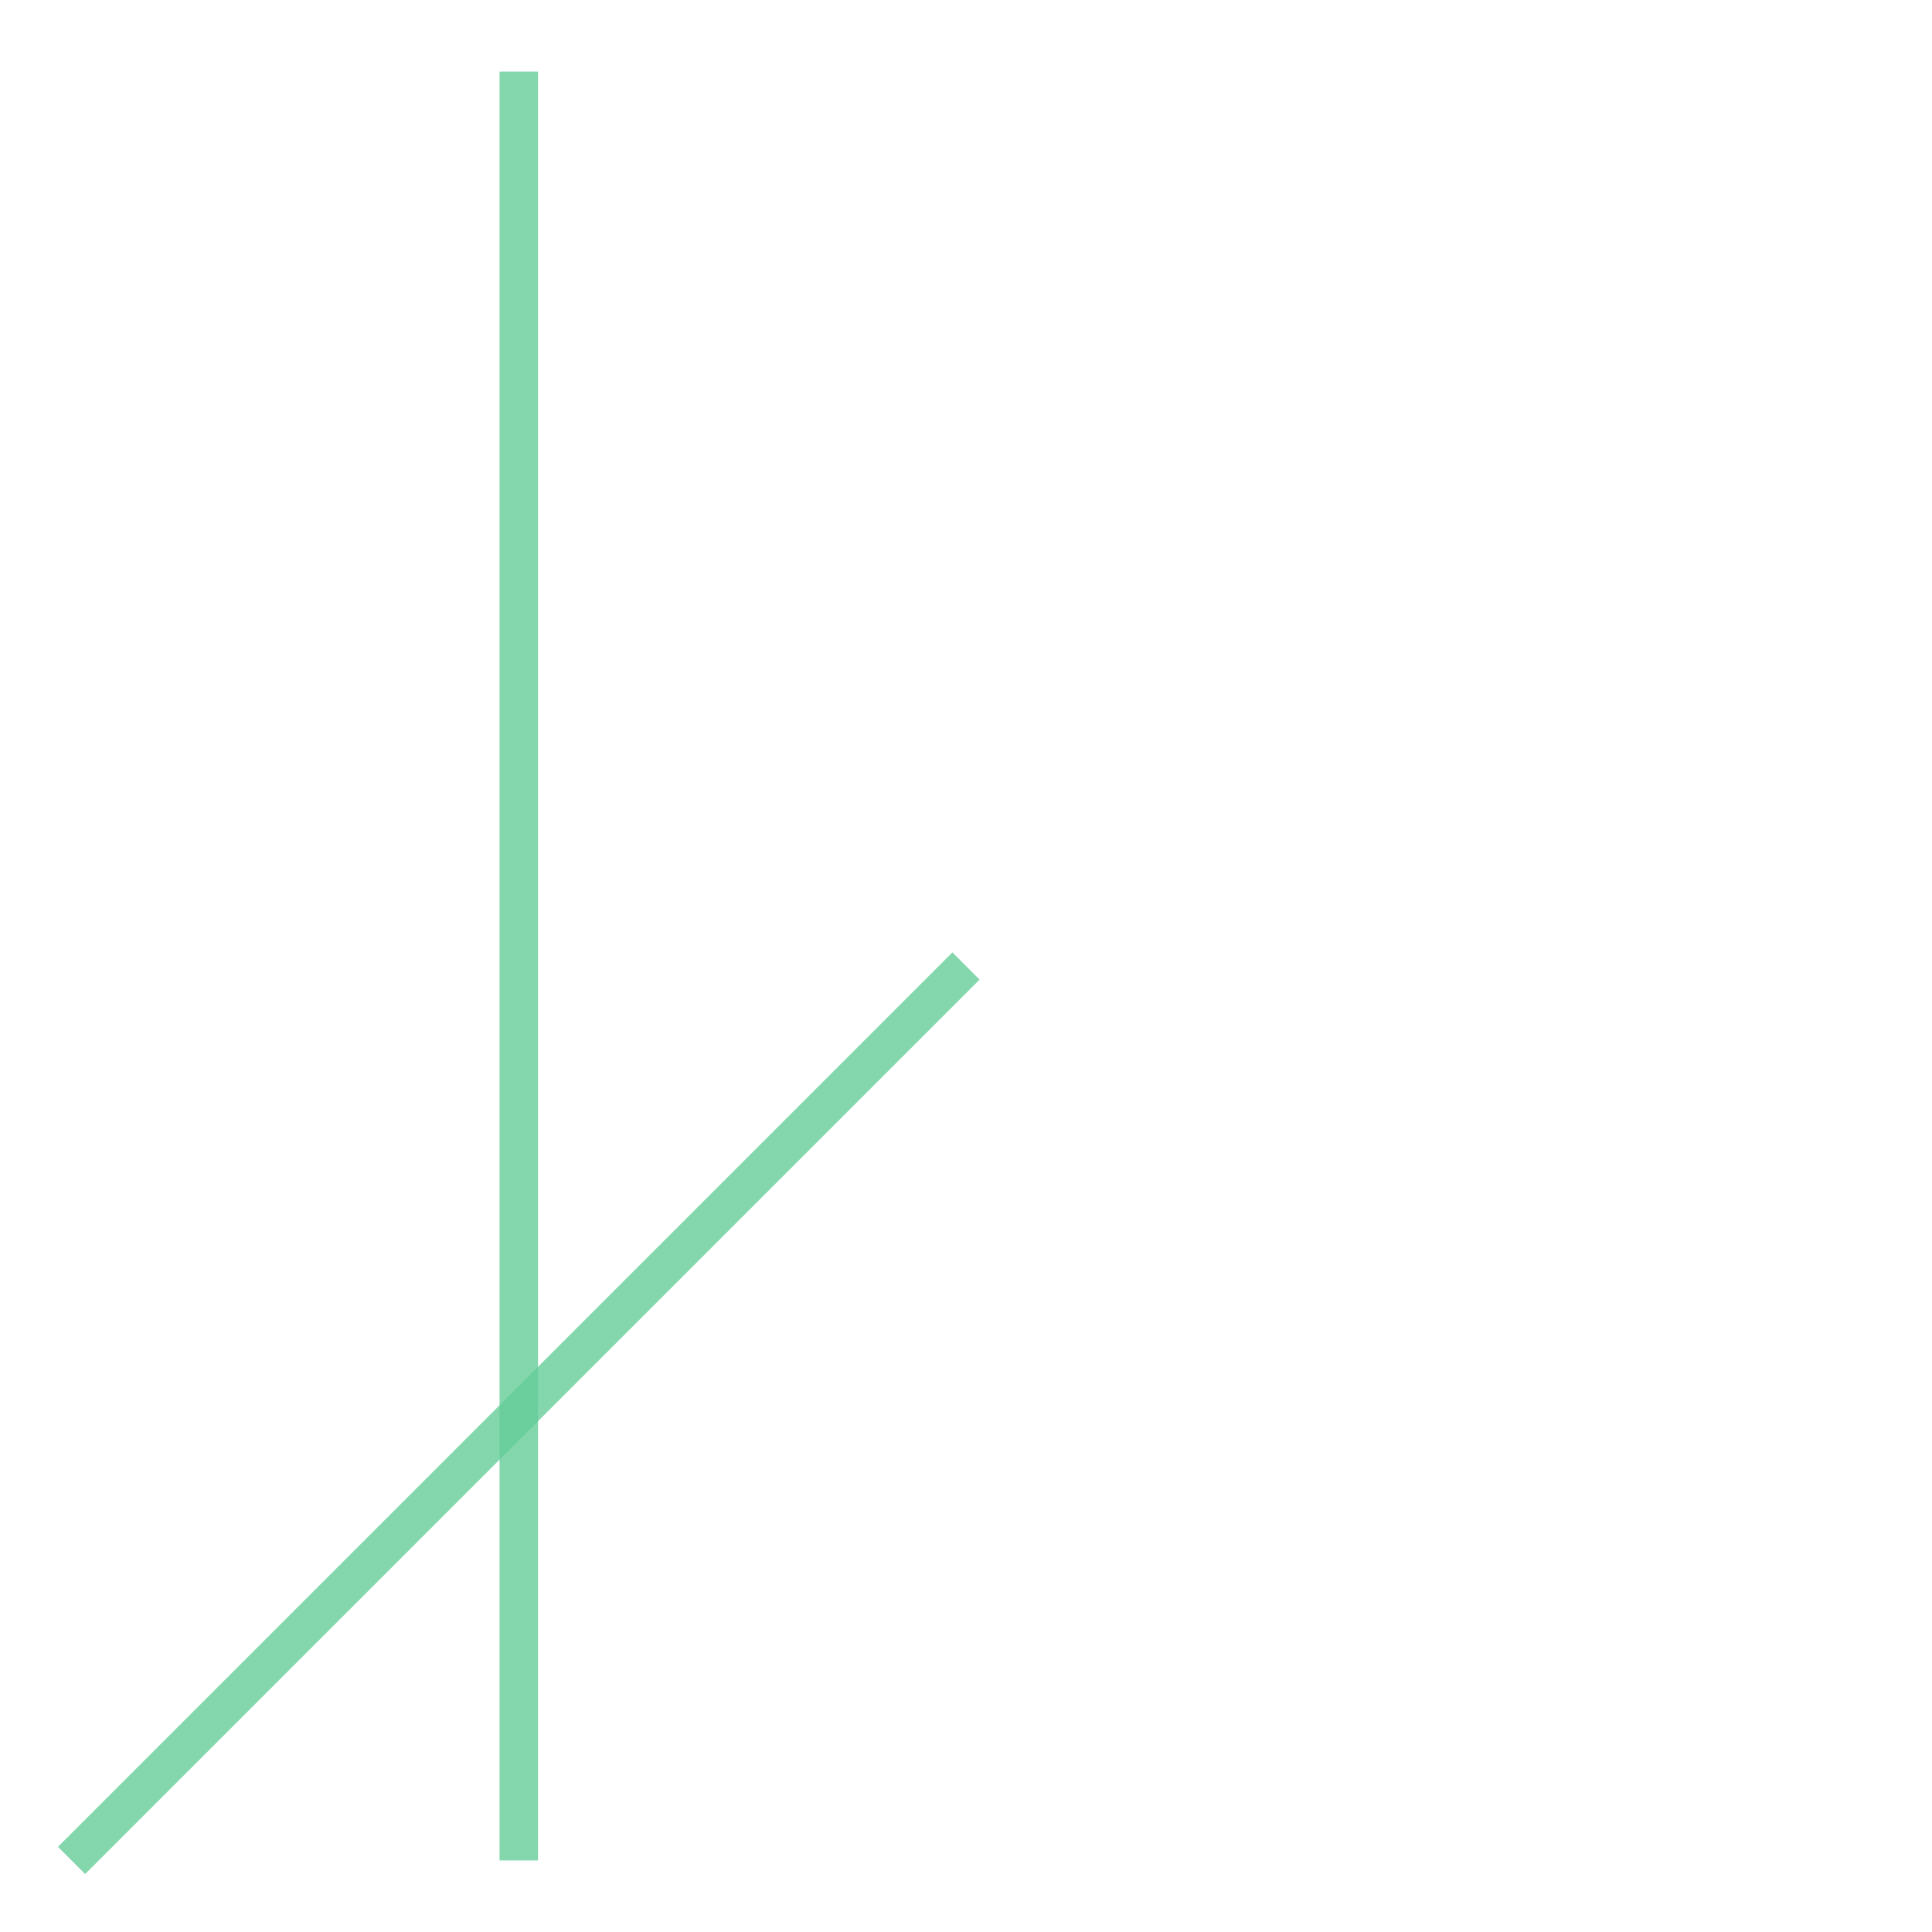 <svg xmlns="http://www.w3.org/2000/svg" xmlns:xlink="http://www.w3.org/1999/xlink" width="100.0" height="100.0" viewBox="-0.08 -0.08 1.16 2.16" preserveAspectRatio="xMinYMin meet"><g transform="matrix(1,0,0,-1,0,2.0)"><g><polyline fill="none" stroke="#66cc99" stroke-width="0.043" points="0.0,0.0 1.0,1.0" opacity="0.8" /><polyline fill="none" stroke="#66cc99" stroke-width="0.043" points="0.5,0.0 0.5,2.0" opacity="0.8" /></g></g></svg>